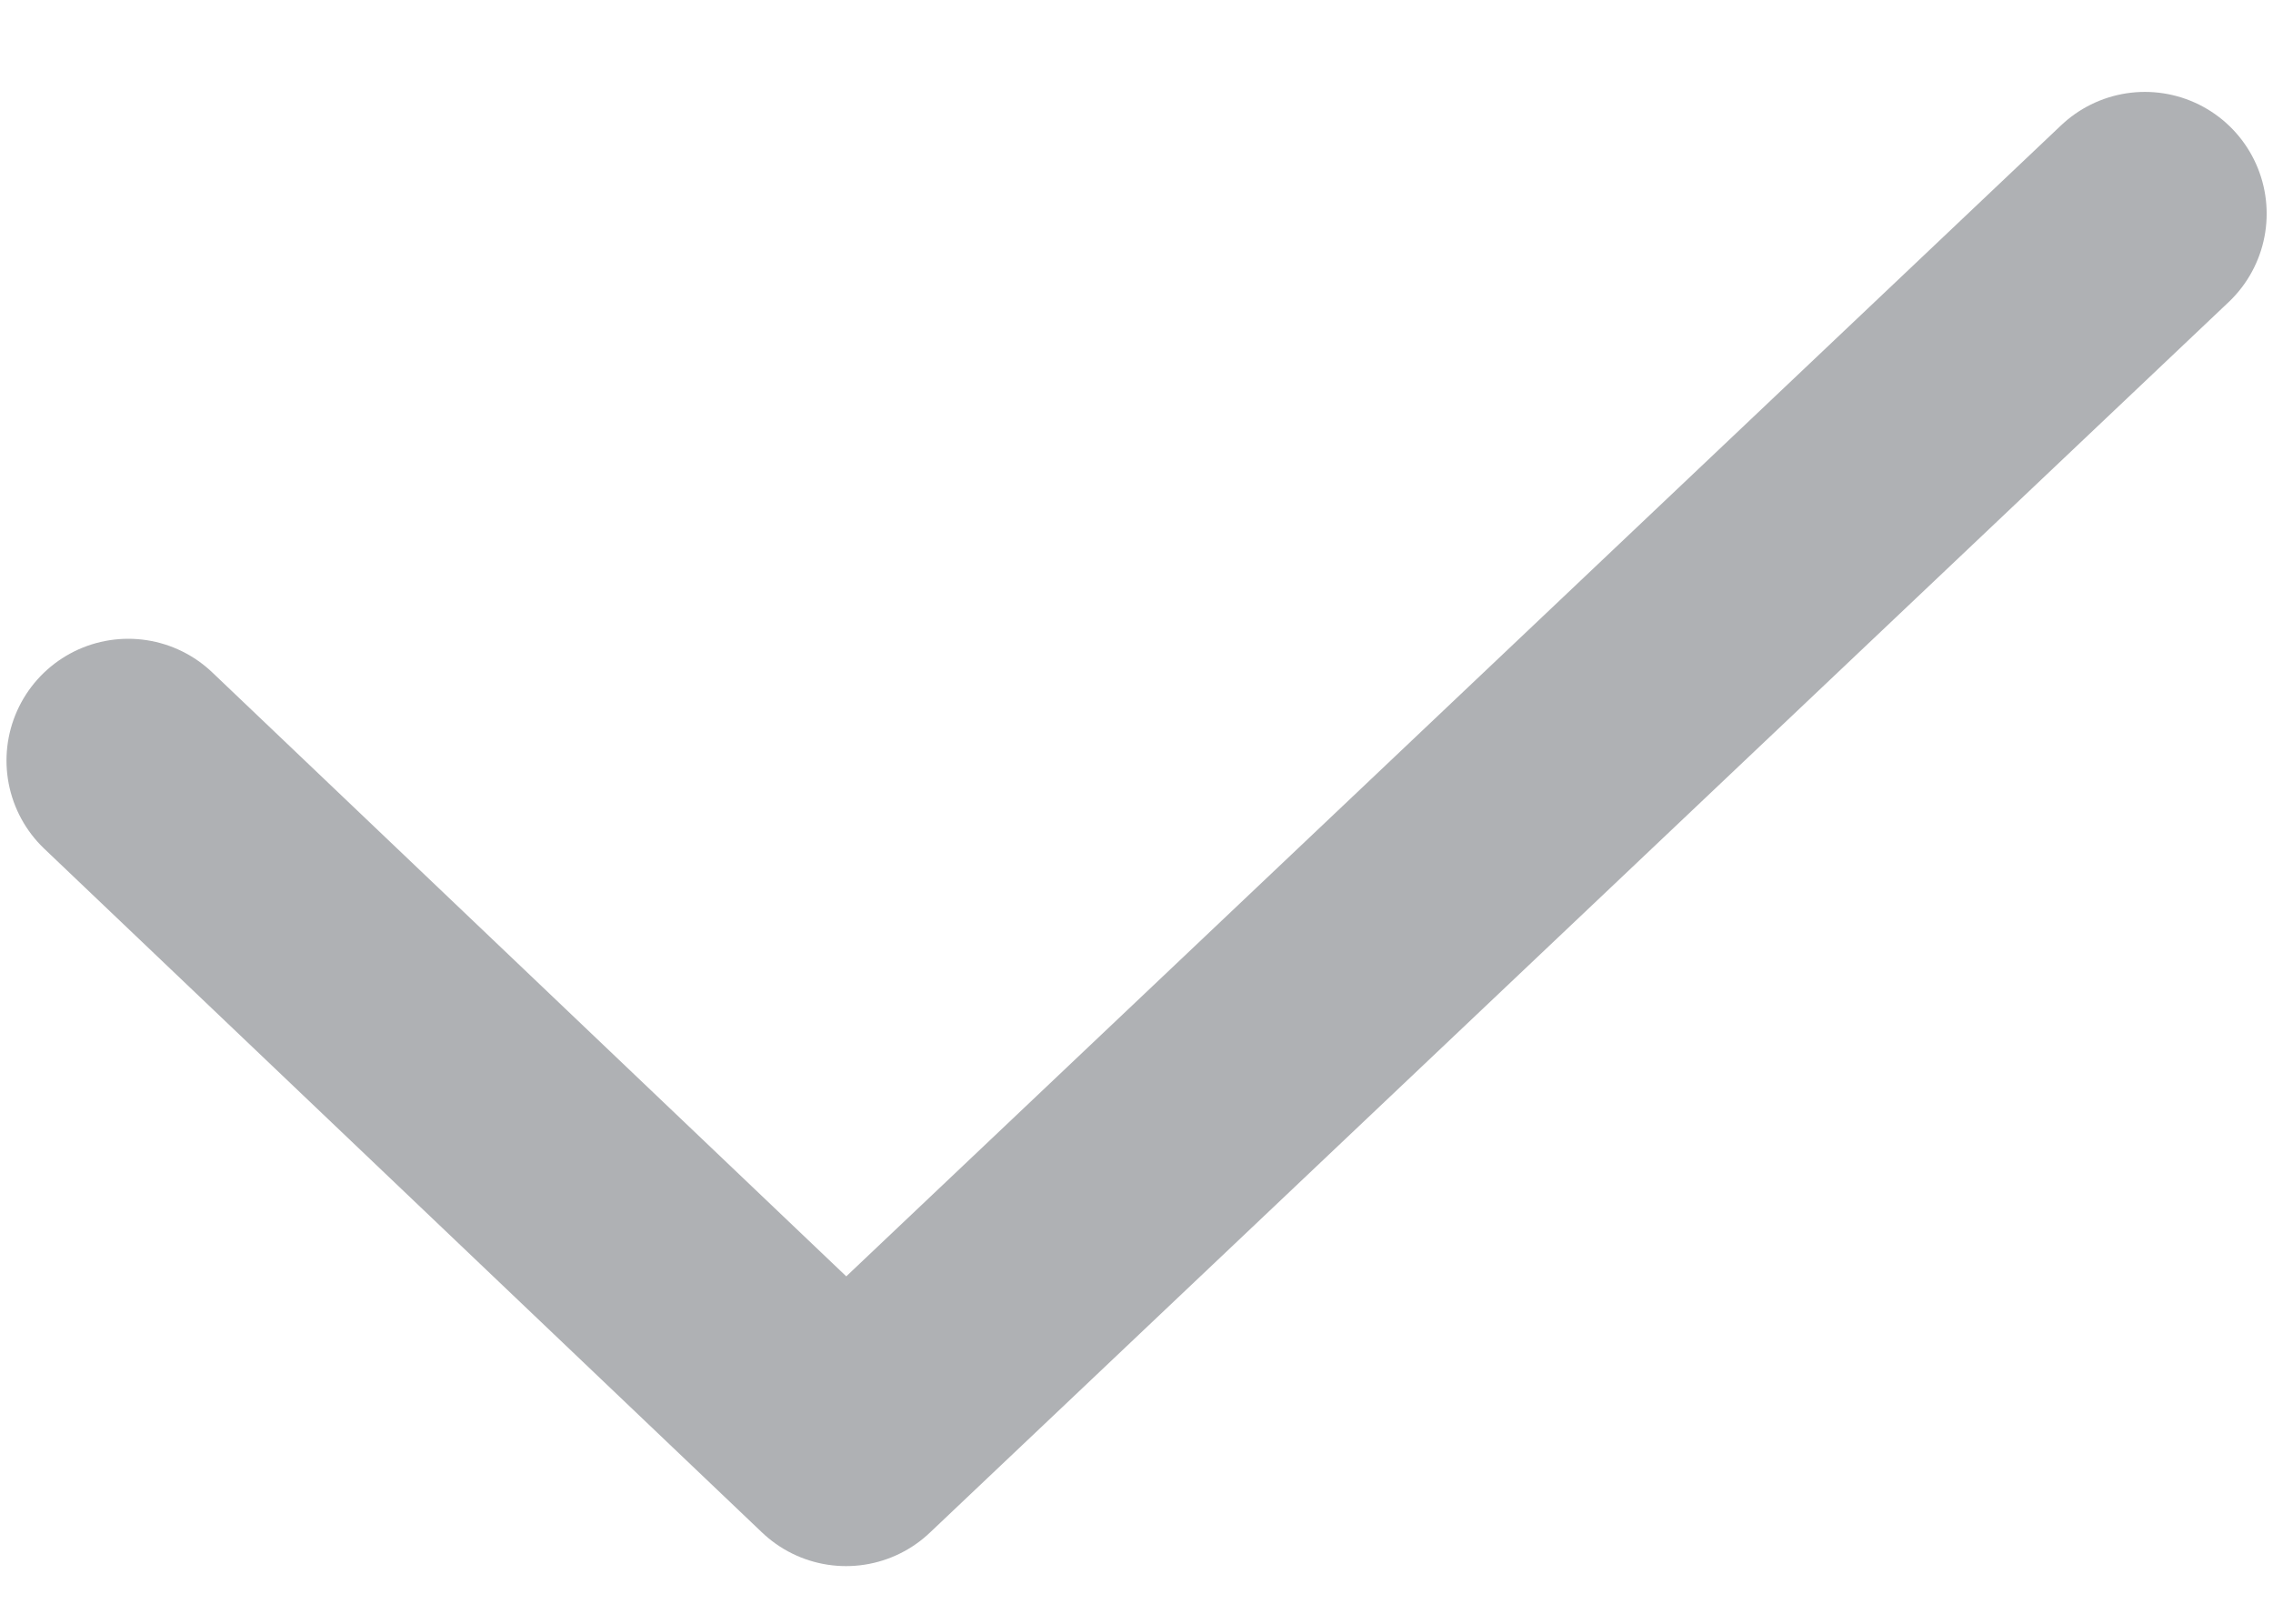<svg width="14" height="10" viewBox="0 0 14 10" fill="none" xmlns="http://www.w3.org/2000/svg">
<path d="M0.79 4.684L5.211 8.895L13.211 1.316" stroke="#AFB1B4" stroke-width="1.5" stroke-linecap="round" stroke-linejoin="round"/>
</svg>
